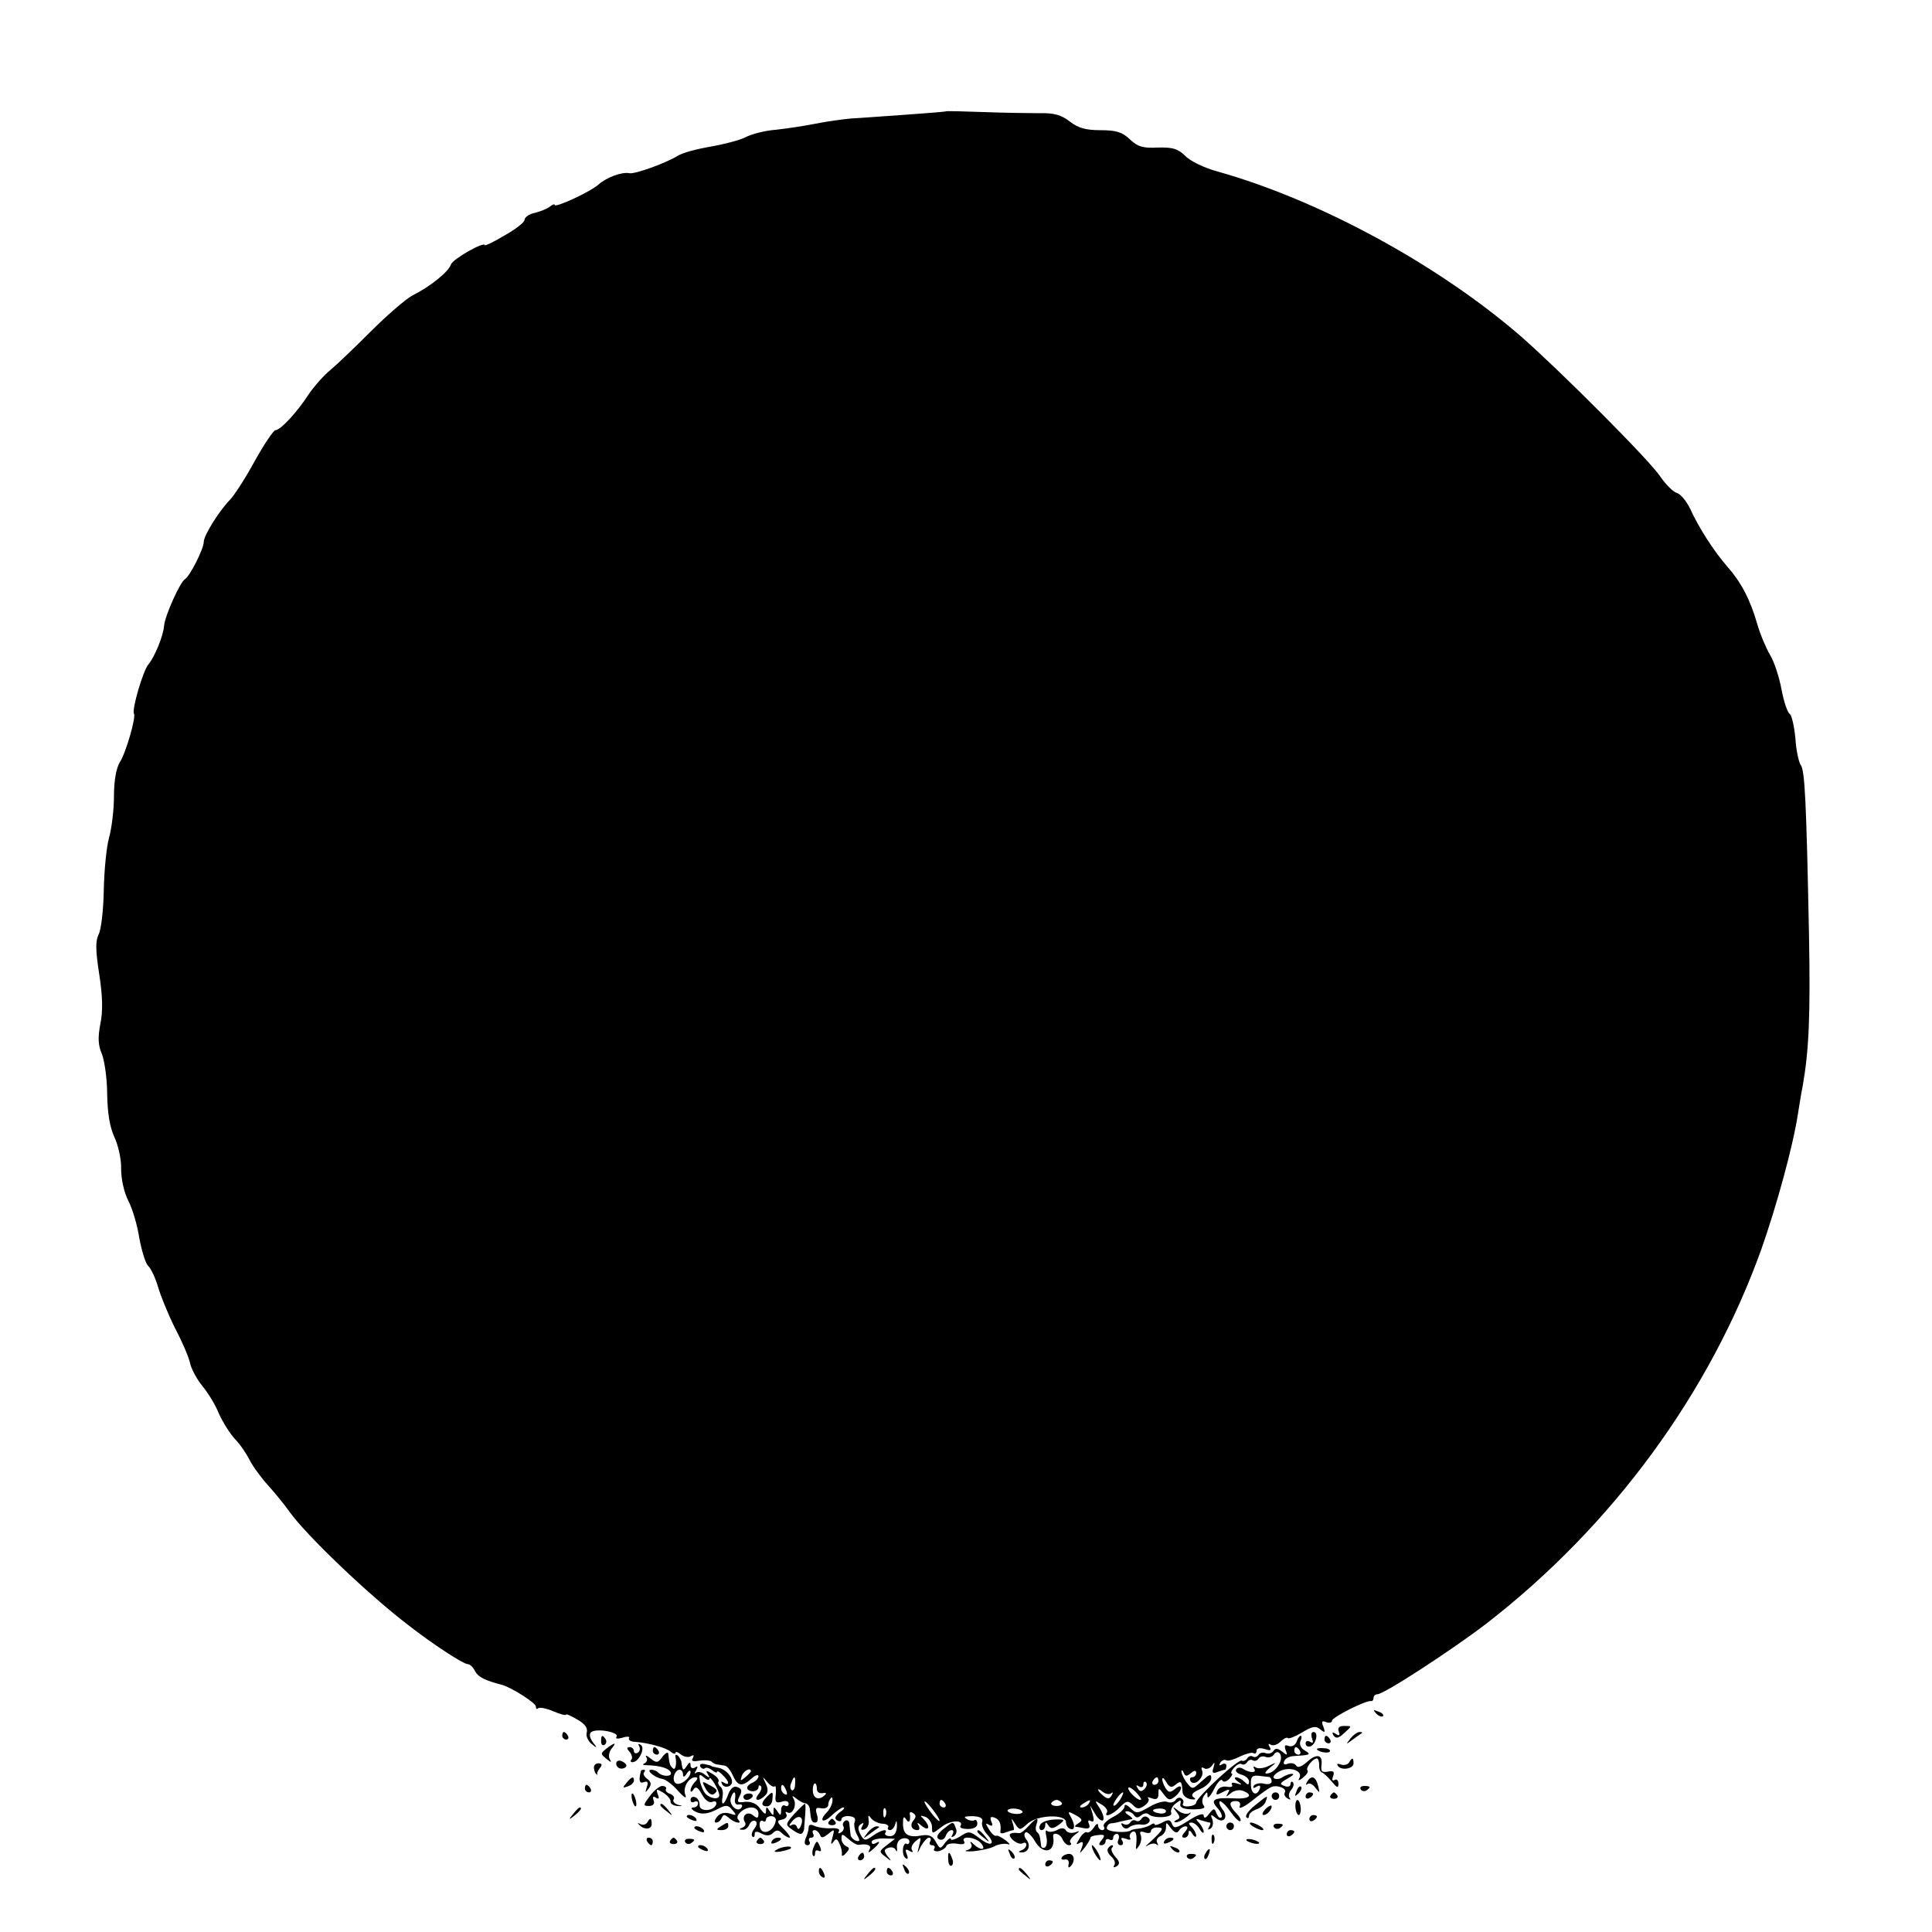 <?xml version="1.0" standalone="no"?>
<!DOCTYPE svg PUBLIC "-//W3C//DTD SVG 20010904//EN"
 "http://www.w3.org/TR/2001/REC-SVG-20010904/DTD/svg10.dtd">
<svg version="1.0" xmlns="http://www.w3.org/2000/svg"
 width="512pt" height="512pt" viewBox="0 0 512 512"
 preserveAspectRatio="xMidYMid meet">
<g transform="translate(0,512) scale(0.1,-0.1)"
fill="#000000" stroke="none">
<path d="M2507 4825 c-1 -1 -49 -5 -107 -9 -58 -4 -123 -9 -145 -10 -22 -2
-65 -8 -95 -14 -30 -6 -77 -13 -105 -16 -27 -2 -63 -11 -80 -20 -16 -8 -59
-19 -94 -25 -35 -6 -73 -16 -85 -24 -31 -19 -113 -49 -128 -46 -20 4 -61 -11
-83 -31 -22 -19 -115 -62 -115 -53 0 3 -6 1 -12 -4 -7 -6 -25 -13 -40 -17 -16
-3 -28 -12 -28 -19 0 -6 -24 -25 -53 -41 -28 -17 -52 -28 -52 -26 0 12 -86
-37 -90 -51 -6 -19 -54 -58 -102 -82 -17 -9 -67 -52 -110 -95 -43 -43 -91 -89
-108 -103 -16 -13 -42 -42 -57 -64 -31 -48 -75 -95 -88 -95 -5 0 -30 -37 -55
-82 -25 -46 -55 -92 -66 -103 -29 -30 -69 -94 -69 -111 0 -18 -36 -90 -50 -99
-13 -8 -52 -95 -55 -122 -2 -28 -25 -84 -42 -104 -14 -17 -44 -119 -38 -130 6
-9 -21 -104 -38 -130 -9 -15 -15 -48 -15 -89 0 -36 -6 -85 -13 -110 -7 -25
-13 -88 -14 -140 -1 -53 -7 -105 -14 -117 -8 -17 -8 -41 2 -105 9 -58 10 -98
3 -131 -7 -37 -6 -57 4 -80 7 -18 14 -66 14 -107 1 -51 7 -87 19 -113 10 -21
19 -60 18 -85 0 -27 8 -63 19 -84 11 -21 24 -65 29 -98 6 -33 16 -66 23 -74 8
-7 20 -33 27 -57 7 -24 27 -73 45 -109 19 -36 37 -78 40 -94 4 -16 19 -43 33
-60 14 -17 34 -49 43 -72 10 -22 29 -53 43 -68 14 -14 31 -40 39 -56 8 -16 30
-46 49 -67 19 -21 44 -52 56 -69 44 -62 210 -221 318 -303 63 -49 143 -101
154 -101 6 0 15 -8 20 -19 9 -16 26 -24 71 -36 24 -6 90 -48 90 -57 0 -6 3 -9
6 -5 4 3 22 0 40 -8 19 -8 34 -12 34 -9 0 3 13 -3 30 -13 20 -11 28 -23 25
-34 -3 -9 3 -22 12 -30 16 -13 17 -12 4 4 -8 11 -10 21 -5 26 12 12 75 1 68
-11 -4 -6 2 -7 16 -3 12 4 20 3 17 -1 -3 -5 5 -10 16 -10 36 -3 81 -15 94 -26
7 -6 13 -7 13 -3 0 4 7 2 15 -5 8 -6 20 -8 26 -4 8 4 9 3 5 -5 -5 -8 0 -10 17
-7 14 2 28 1 32 -2 4 -4 11 -8 16 -8 5 -1 14 -2 19 -3 6 0 16 -12 22 -26 13
-29 25 -31 50 -8 10 9 18 11 18 6 0 -6 -7 -13 -15 -17 -8 -3 -15 -9 -15 -14 0
-5 7 -9 15 -9 8 0 15 5 15 10 0 6 3 7 6 4 4 -4 1 -13 -6 -22 -14 -17 0 -21 18
-3 8 8 8 17 1 32 -9 19 -9 19 4 4 8 -10 17 -15 20 -12 3 3 4 -6 3 -20 -3 -22
0 -25 15 -21 11 4 19 2 19 -5 0 -6 -4 -8 -10 -5 -5 3 -10 -2 -10 -12 0 -15 -2
-16 -10 -3 -9 13 -10 13 -10 0 0 -13 -1 -13 -10 0 -8 13 -10 13 -10 0 0 -10
-4 -8 -15 6 -9 14 -23 20 -40 19 -21 -3 -23 -1 -15 15 7 13 6 20 -6 24 -9 4
-18 -3 -24 -19 -11 -30 -20 -33 -15 -5 2 11 -1 22 -6 25 -5 4 -7 10 -5 14 3 4
-4 13 -16 20 -16 10 -19 10 -12 -1 6 -10 5 -11 -8 -1 -8 7 -19 9 -23 5 -5 -4
-5 -1 0 7 5 9 4 12 -3 7 -7 -4 -12 -1 -12 6 0 9 -3 9 -10 -2 -9 -14 -11 -13
-14 9 0 5 -5 13 -9 18 -5 4 -8 3 -7 -2 4 -20 0 -38 -7 -31 -8 7 -9 12 -12 38
0 6 -7 3 -15 -7 -12 -17 -16 -18 -32 -5 -10 8 -15 10 -11 3 4 -6 1 -13 -5 -16
-7 -3 -4 -5 7 -5 34 -1 59 -8 63 -20 3 -11 -23 -11 -34 1 -4 4 -12 7 -18 7
-16 0 9 -21 28 -24 10 -1 29 -16 43 -32 17 -19 24 -22 19 -10 -7 19 9 46 27
46 7 0 7 -4 -1 -12 -7 -7 -12 -17 -12 -23 0 -5 4 -4 8 3 6 9 12 5 22 -13 8
-15 19 -24 28 -20 8 3 12 0 10 -7 -7 -19 -46 -20 -44 -1 0 9 -5 18 -11 20 -7
3 -13 0 -13 -7 0 -6 5 -8 10 -5 6 3 10 1 10 -4 0 -6 -6 -11 -12 -11 -8 0 -7
-4 3 -10 18 -10 36 -8 65 8 18 9 24 9 35 -5 12 -14 11 -15 -7 -9 -14 4 -26 1
-34 -9 -7 -9 -8 -15 -2 -15 6 0 12 6 15 13 4 9 7 9 18 0 13 -13 38 -19 26 -6
-11 10 13 33 34 33 11 0 19 -7 19 -16 0 -13 -3 -14 -14 -5 -15 13 -32 -1 -22
-18 4 -5 0 -12 -6 -14 -10 -4 -10 -6 0 -6 7 -1 15 6 18 14 4 8 10 12 16 9 5
-3 4 -12 -3 -20 -6 -8 -9 -17 -5 -21 3 -3 6 -1 6 6 0 8 5 9 18 2 13 -7 23 -6
30 1 9 9 15 9 24 0 7 -7 16 -12 20 -12 4 0 -2 10 -14 22 -20 20 -21 23 -5 26
9 2 14 8 11 14 -4 6 -2 8 3 5 13 -8 26 20 16 36 -5 9 -3 9 8 0 8 -6 18 -12 24
-12 5 -1 10 -7 11 -14 3 -32 5 -37 15 -37 6 0 8 9 4 21 -5 16 -3 20 11 17 10
-2 19 2 19 9 0 6 3 14 7 18 3 4 5 0 4 -9 -1 -9 -8 -22 -14 -28 -23 -23 -12
-32 11 -10 13 12 27 22 32 22 5 0 1 -6 -10 -13 -12 -10 -14 -16 -7 -21 7 -4
12 -3 12 3 0 5 9 9 20 8 13 -1 19 -6 15 -15 -3 -7 0 -23 6 -34 9 -16 8 -19 -3
-16 -7 3 -14 10 -14 16 -1 7 -2 19 -3 28 0 8 -6 12 -11 9 -6 -4 -8 -10 -5 -15
3 -5 0 -12 -6 -16 -7 -4 -9 -3 -6 3 4 6 -5 9 -21 8 -15 -1 -34 2 -43 6 -10 5
-16 4 -16 -4 0 -7 -4 -20 -8 -29 -4 -11 -3 -18 5 -18 6 0 8 5 5 10 -3 6 -1 10
5 10 6 0 8 5 5 10 -3 6 -2 10 4 10 5 0 11 -6 14 -12 3 -10 8 -9 22 2 17 14 17
13 11 -10 -5 -17 -4 -20 2 -12 7 11 11 10 17 -5 5 -10 7 -22 6 -28 -1 -5 4 -4
11 4 10 11 10 14 1 18 -7 3 -13 12 -13 20 0 14 2 14 19 -1 10 -9 22 -16 27
-15 23 4 35 -2 28 -13 -5 -9 -2 -9 9 1 18 15 23 26 7 16 -6 -3 -10 -2 -10 4 0
5 14 9 31 9 l31 -1 -22 -17 c-21 -16 -21 -17 -3 -31 16 -13 17 -12 5 2 -10 14
-10 18 2 22 8 3 17 1 20 -6 3 -7 4 -3 3 8 -1 11 5 21 16 23 9 2 17 -2 17 -8 0
-6 -4 -9 -8 -6 -4 2 -8 -4 -9 -14 -1 -11 2 -22 8 -25 5 -4 6 2 2 11 -5 13 -3
15 7 9 8 -5 11 -4 7 2 -4 6 1 17 10 24 14 12 15 11 9 -11 -6 -25 -6 -25 5 -2
7 12 16 22 21 22 5 0 6 -5 3 -10 -3 -6 -1 -10 5 -10 6 0 9 -4 6 -9 -4 -5 2 -8
11 -7 9 2 19 8 21 14 2 6 15 8 28 6 16 -3 23 -1 19 6 -10 16 31 12 45 -5 15
-18 -1 -20 -19 -3 -9 9 -12 9 -7 1 3 -6 -1 -14 -11 -16 -10 -3 -2 -4 17 -3 19
2 44 7 55 13 11 6 27 8 35 6 9 -3 6 1 -5 10 -11 8 -22 14 -25 12 -3 -2 -12 5
-19 17 -10 16 -10 18 0 12 9 -5 11 -2 6 9 -4 11 -2 14 9 10 13 -5 18 -17 15
-37 -1 -5 5 -6 14 -2 9 3 18 6 21 6 2 0 1 8 -2 18 -5 15 -4 15 6 -1 12 -18 13
-18 33 0 27 24 102 26 102 4 0 -8 5 -16 12 -18 13 -5 12 14 -1 35 -7 12 -4 12
14 2 18 -10 20 -14 9 -21 -8 -5 -12 -9 -9 -10 3 0 13 -2 23 -4 13 -2 17 1 13
11 -4 9 -2 12 5 8 8 -4 9 1 5 17 l-7 24 14 -23 c7 -12 16 -19 20 -16 4 4 0 18
-8 31 -15 23 -15 23 4 11 11 -6 17 -16 15 -20 -11 -17 16 -7 34 13 17 17 21
18 34 6 11 -12 17 -12 31 -2 9 6 14 15 10 19 -4 4 0 4 10 0 12 -4 17 -1 17 12
0 17 1 17 14 -1 12 -16 16 -17 30 -6 9 7 16 18 16 23 0 6 -7 5 -16 -3 -13 -10
-17 -10 -25 2 -5 8 -9 19 -9 24 1 6 5 2 11 -8 8 -14 14 -16 25 -6 14 11 16 9
18 -21 1 -8 10 -16 21 -18 13 -2 16 0 8 5 -8 6 -3 13 18 22 16 7 29 20 29 29
0 12 -5 10 -25 -8 -25 -23 -25 -23 -40 -4 -8 10 -14 24 -14 29 0 6 3 4 6 -3 4
-10 8 -10 19 -1 10 8 14 8 14 0 0 -6 -5 -11 -11 -11 -5 0 -7 -5 -4 -10 10 -16
37 10 31 27 -4 9 -1 11 5 7 6 -4 16 0 21 7 7 11 8 9 4 -5 -5 -14 -2 -17 10
-12 8 3 18 6 20 6 2 0 4 5 4 11 0 5 -5 7 -12 3 -7 -4 -8 -3 -4 5 4 6 11 9 16
6 4 -3 20 2 36 10 15 7 31 12 36 9 4 -3 8 0 8 6 0 7 8 9 21 5 16 -5 19 -4 14
5 -5 8 -4 11 3 6 6 -3 17 0 25 8 8 8 17 13 20 10 2 -3 20 4 38 15 26 16 36 18
48 8 12 -10 14 -9 8 7 -6 14 -4 17 8 12 8 -3 15 -1 15 4 0 9 89 54 103 52 4
-1 7 3 7 8 0 6 5 10 10 10 18 0 200 119 290 188 334 259 591 610 728 992 40
114 84 273 97 360 4 25 9 56 12 70 17 97 21 186 17 405 -7 352 -11 434 -22
448 -5 7 -12 38 -14 70 -3 33 -10 62 -15 65 -6 4 -16 33 -22 66 -6 32 -19 72
-30 90 -10 17 -26 54 -34 82 -19 66 -43 111 -79 152 -36 41 -77 105 -99 154
-10 20 -25 39 -36 42 -10 3 -29 23 -43 43 -28 43 -270 285 -371 373 -220 190
-533 360 -804 436 -33 9 -71 27 -84 41 -20 19 -33 23 -73 22 -39 -2 -53 2 -74
22 -20 19 -36 24 -78 24 -39 0 -59 6 -81 23 -22 17 -41 23 -79 22 -28 0 -95 1
-149 3 -53 2 -98 3 -100 2z m-697 -4407 c0 -9 4 -8 10 2 5 8 10 10 10 4 0 -16
-27 -37 -39 -30 -12 8 -3 36 10 36 5 0 9 -6 9 -12z m180 8 c0 -2 -7 -9 -15
-16 -13 -11 -14 -10 -9 4 5 14 24 23 24 12z m-110 -20 c1 11 24 -27 26 -42 2
-14 -22 -12 -36 2 -6 6 -12 21 -15 33 -3 19 -2 21 10 11 8 -7 15 -9 15 -4z
m227 -15 c0 -11 -5 -18 -9 -15 -4 3 -5 11 -1 19 7 21 12 19 10 -4z m963 9 c0
-5 -5 -10 -11 -10 -5 0 -7 5 -4 10 3 6 8 10 11 10 2 0 4 -4 4 -10z m-905 -23
c1 -7 7 -10 15 -9 8 2 11 0 7 -4 -16 -17 -33 -11 -33 12 0 23 11 24 11 1z
m868 2 c-8 -8 -13 -7 -18 2 -5 8 -4 10 3 5 7 -4 12 -2 12 5 0 7 3 9 7 6 4 -4
2 -12 -4 -18z m-949 -5 c3 -8 2 -12 -4 -9 -6 3 -10 10 -10 16 0 14 7 11 14 -7z
m940 -23 c-5 -6 -34 20 -34 30 0 5 8 1 18 -8 10 -10 17 -20 16 -22z m-79 17
c5 4 5 1 1 -6 -6 -10 -11 -10 -22 -1 -8 6 -14 14 -14 16 0 3 6 0 13 -6 8 -6
18 -7 22 -3z m-997 -15 c-2 -11 2 -17 10 -15 8 1 11 -2 7 -8 -10 -16 -35 8
-28 26 7 20 14 18 11 -3z m1020 -3 c-7 -10 -14 -17 -17 -15 -4 4 18 35 25 35
2 0 -1 -9 -8 -20z m-478 -55 c0 -4 -9 4 -20 18 -11 14 -20 28 -20 32 0 4 9 -4
20 -18 11 -14 20 -28 20 -32z m15 45 c3 -5 1 -10 -4 -10 -6 0 -11 5 -11 10 0
6 2 10 4 10 3 0 8 -4 11 -10z m309 2 c2 -4 -4 -8 -14 -8 -10 0 -16 4 -14 8 3
4 9 8 14 8 5 0 11 -4 14 -8z m71 -2 c-3 -5 -12 -10 -18 -10 -7 0 -6 4 3 10 19
12 23 12 15 0z m-538 -32 c-3 -8 -6 -5 -6 6 -1 11 2 17 5 13 3 -3 4 -12 1 -19z
m363 10 c0 -3 -9 -6 -20 -5 -11 1 -20 5 -20 9 0 3 9 6 20 5 11 -1 20 -5 20 -9z
m-289 -22 c-11 -13 -5 -26 11 -26 5 0 6 6 2 13 -5 8 -2 8 9 -2 20 -16 23 -1 5
18 -11 10 -10 11 5 6 9 -4 17 -16 17 -27 0 -19 0 -19 26 1 23 18 60 19 49 1
-2 -4 7 -7 20 -7 15 0 25 5 25 14 0 8 -4 12 -8 9 -4 -2 -14 -1 -21 4 -9 5 -3
7 17 7 20 -1 28 -6 25 -15 -3 -7 3 -22 12 -32 26 -28 11 -36 -20 -11 -25 19
-28 19 -51 4 -13 -8 -24 -11 -24 -7 0 5 -7 1 -15 -9 -13 -18 -14 -18 -25 2 -8
15 -18 20 -36 17 -37 -7 -51 2 -51 31 0 18 2 21 8 12 8 -13 13 -5 10 14 -1 5
3 6 9 2 8 -5 8 -11 1 -19z m-365 0 c-5 -34 -43 -43 -43 -11 0 8 4 12 9 9 4 -3
8 -1 8 4 0 5 6 9 14 9 7 0 13 -5 12 -11z m282 -9 c11 0 18 -5 16 -9 -3 -4 -1
-8 5 -8 5 0 12 8 14 18 3 10 4 6 4 -8 -1 -17 -7 -26 -18 -26 -10 0 -15 4 -13
8 8 13 -10 9 -33 -7 -20 -14 -23 -14 -33 4 -7 14 -7 22 2 27 7 5 8 3 3 -6 -5
-8 -3 -11 6 -8 8 3 13 14 11 24 -2 14 0 15 6 6 5 -7 18 -14 30 -15z"/>
<path d="M1870 380 c6 -11 15 -18 21 -15 13 9 11 13 -12 25 -19 11 -20 10 -9
-10z"/>
<path d="M2499 272 c-15 -13 -19 -21 -11 -26 7 -4 15 0 18 8 3 9 10 16 16 16
5 0 6 -5 2 -12 -4 -7 -3 -8 4 -4 6 4 9 13 5 21 -7 19 -6 19 -34 -3z"/>
<path d="M2590 266 c0 -2 8 -10 18 -17 15 -13 16 -12 3 4 -13 16 -21 21 -21
13z"/>
<path d="M2299 263 c-13 -17 -13 -17 6 -3 11 8 22 16 24 17 2 2 0 3 -6 3 -6 0
-17 -8 -24 -17z"/>
<path d="M3647 579 c7 -7 15 -10 18 -7 3 3 -2 9 -12 12 -14 6 -15 5 -6 -5z"/>
<path d="M3548 531 c4 -10 1 -12 -8 -6 -9 6 -11 4 -6 -4 6 -9 13 -8 27 5 23
21 23 20 0 20 -12 0 -17 -5 -13 -15z"/>
<path d="M1490 520 c0 -5 5 -10 11 -10 5 0 7 5 4 10 -3 6 -8 10 -11 10 -2 0
-4 -4 -4 -10z"/>
<path d="M3477 513 c4 -11 3 -14 -5 -9 -7 4 -12 2 -12 -4 0 -7 6 -10 13 -8 15
6 22 38 8 38 -6 0 -7 -7 -4 -17z"/>
<path d="M3579 513 c-13 -17 -13 -17 6 -3 11 8 22 16 24 17 2 2 0 3 -6 3 -6 0
-17 -8 -24 -17z"/>
<path d="M1593 505 c0 -8 4 -12 9 -9 5 3 6 10 3 15 -9 13 -12 11 -12 -6z"/>
<path d="M3436 504 c-3 -9 -13 -14 -21 -11 -10 4 -12 1 -8 -11 6 -14 4 -15 -9
-4 -12 9 -18 10 -23 2 -4 -6 -13 -9 -21 -6 -7 3 -16 1 -19 -5 -4 -5 -10 -7
-15 -4 -5 3 -11 1 -15 -5 -4 -6 -10 -8 -14 -6 -9 6 -121 -98 -121 -111 0 -5
-9 -9 -20 -10 -11 -1 -18 2 -15 7 3 5 1 11 -4 14 -5 4 -13 1 -16 -5 -4 -5 -14
-8 -22 -4 -9 3 -30 -3 -48 -14 -30 -17 -34 -18 -49 -3 -10 10 -16 12 -16 4 0
-6 -14 -19 -30 -27 -17 -9 -28 -20 -25 -25 4 -6 1 -10 -4 -10 -6 0 -11 6 -11
13 0 6 -5 4 -11 -6 -6 -9 -14 -15 -18 -13 -4 3 -13 -4 -20 -16 -10 -16 -10
-18 0 -12 9 5 11 2 6 -12 -7 -18 -7 -18 8 0 8 11 15 23 15 26 0 3 9 6 21 7 17
2 18 -1 9 -13 -9 -10 -9 -14 -1 -14 6 0 11 5 11 11 0 5 5 7 10 4 6 -3 10 -1
10 4 0 6 4 11 10 11 5 0 7 -7 4 -15 -4 -8 -1 -15 6 -15 6 0 8 5 4 12 -5 8 -2
9 10 5 9 -4 14 -3 11 2 -3 5 -1 12 5 16 10 6 14 -6 11 -35 -2 -13 0 -13 8 -1
5 8 7 20 4 28 -4 9 0 11 11 7 9 -3 16 -2 16 3 0 5 7 10 15 10 21 0 19 -4 -12
-34 -16 -14 -21 -20 -12 -14 9 6 20 7 24 3 5 -4 5 -2 2 4 -4 7 0 14 8 18 8 3
15 13 15 23 0 15 1 15 13 -2 10 -12 16 -14 21 -7 4 7 12 12 18 12 7 0 6 -6 -2
-15 -9 -10 -9 -15 -1 -15 6 0 11 6 11 13 0 8 4 7 10 -3 5 -8 10 -10 10 -5 0 6
-5 16 -12 23 -9 9 -9 12 0 12 6 0 16 -8 21 -17 6 -10 11 -13 11 -7 0 5 -6 16
-12 23 -11 11 -10 13 5 7 10 -3 21 -6 23 -6 3 0 2 -5 -2 -12 -4 -7 -3 -8 4 -4
6 4 8 14 5 24 -6 14 -4 15 9 4 21 -17 35 3 17 24 -6 8 -9 17 -7 20 3 3 16 -9
28 -26 12 -17 24 -29 27 -26 3 3 -2 12 -11 21 -20 21 -20 32 -1 32 10 0 14 -6
10 -15 -3 -7 12 -1 32 15 21 17 43 33 50 36 14 9 45 -2 38 -13 -3 -5 0 -12 7
-16 7 -4 10 -4 6 1 -4 4 -3 14 4 22 6 7 8 16 4 20 -3 3 -6 1 -6 -5 0 -6 -7 -9
-16 -5 -14 5 -12 8 7 19 13 7 20 13 14 13 -5 1 -17 -3 -25 -8 -8 -6 -18 -7
-23 -4 -6 3 1 12 14 19 27 14 64 1 52 -19 -4 -7 0 -6 10 2 10 8 15 16 12 19
-6 6 14 32 25 32 3 0 6 -8 6 -17 -1 -10 3 -19 7 -20 4 -1 16 -12 26 -24 14
-17 18 -19 18 -6 0 9 -5 13 -10 10 -6 -4 -8 0 -4 10 4 12 1 15 -14 12 -16 -3
-19 1 -17 17 4 29 -13 32 -39 8 -14 -12 -24 -16 -28 -9 -4 6 -14 8 -22 5 -9
-4 -13 -1 -10 6 2 7 12 13 23 14 47 3 50 4 32 15 -10 5 -15 16 -12 24 4 8 4
15 1 15 -3 0 -8 -7 -11 -16z m9 -24 c3 -5 1 -10 -4 -10 -6 0 -11 5 -11 10 0 6
2 10 4 10 3 0 8 -4 11 -10z m-52 -28 c-7 -18 -22 -32 -37 -32 -6 0 -1 7 10 16
18 14 18 15 -4 4 -12 -6 -28 -8 -34 -4 -6 4 -8 3 -4 -4 7 -11 -12 -11 -31 1
-6 4 -14 3 -17 -2 -3 -5 3 -11 14 -14 11 -3 20 -11 20 -18 0 -10 -3 -10 -12
-1 -7 7 -17 12 -22 12 -6 0 -4 -5 4 -11 13 -9 12 -10 -3 -5 -10 3 -15 2 -12
-4 3 -5 -3 -7 -14 -5 -11 2 -22 -3 -25 -11 -5 -12 -2 -12 15 -3 17 9 20 8 13
-3 -6 -11 -5 -11 8 0 8 7 23 10 32 6 29 -11 17 -22 -21 -20 -56 3 -67 -3 -47
-25 10 -11 14 -22 11 -25 -4 -4 -9 1 -13 10 -6 15 -7 15 -20 -1 -8 -11 -13
-13 -14 -5 0 8 -14 4 -39 -12 -33 -21 -40 -23 -45 -10 -4 12 -10 13 -26 4 -11
-6 -20 -8 -20 -5 0 4 -6 3 -12 -2 -7 -4 -21 -8 -30 -9 -10 -1 -19 -3 -20 -4
-10 -9 -65 -5 -65 5 0 6 5 12 11 13 6 0 20 3 31 6 11 2 22 5 25 5 3 1 -2 6
-10 11 -9 6 -10 10 -3 10 6 0 15 -5 18 -10 5 -8 11 -8 19 -1 7 6 16 7 20 3 13
-12 64 -9 60 3 -3 7 2 18 11 25 14 11 16 11 13 -1 -2 -9 8 -14 34 -14 24 0 34
3 28 10 -5 6 -5 17 0 25 9 13 10 13 10 0 0 -8 8 0 17 18 9 18 19 29 22 24 3
-6 11 -4 19 4 7 8 10 14 6 14 -3 0 -1 7 6 15 7 8 16 13 20 10 5 -3 11 -1 15 5
4 6 10 8 15 5 5 -3 11 -1 15 4 3 6 12 8 19 5 8 -3 17 0 21 5 10 17 25 3 18
-17z m-30 -41 c4 -1 7 -6 7 -12 0 -6 -9 -9 -20 -6 -11 3 -23 0 -27 -5 -4 -7
-1 -8 7 -3 8 5 11 3 9 -4 -8 -23 -24 -16 -24 10 -1 20 4 25 20 23 11 -1 23 -3
28 -3z m-273 -91 c0 -4 -7 -7 -15 -6 -23 3 -26 12 -5 13 11 1 20 -2 20 -7z"/>
<path d="M3118 318 c10 -13 10 -17 0 -21 -7 -3 -8 -6 -2 -6 5 -1 19 6 30 15
10 8 13 13 6 9 -7 -4 -21 -1 -30 7 -15 12 -16 11 -4 -4z"/>
<path d="M3025 300 c-4 -6 -10 -8 -15 -5 -5 3 -11 1 -15 -5 -4 -6 -11 -7 -17
-4 -7 4 -8 2 -4 -5 5 -8 12 -9 19 -3 7 5 20 8 29 7 20 -4 33 11 19 19 -5 4
-12 2 -16 -4z"/>
<path d="M3510 510 c0 -5 5 -10 11 -10 5 0 7 5 4 10 -3 6 -8 10 -11 10 -2 0
-4 -4 -4 -10z"/>
<path d="M1607 486 c-16 -13 -16 -14 0 -27 12 -10 15 -11 9 -1 -4 7 -2 19 4
27 15 18 11 19 -13 1z"/>
<path d="M1694 492 c3 -6 2 -13 -4 -17 -5 -3 -10 -1 -10 4 0 6 -5 11 -11 11
-8 0 -9 -4 0 -13 6 -8 8 -17 4 -20 -3 -4 -2 -7 3 -7 17 0 35 38 22 46 -6 4 -8
3 -4 -4z"/>
<path d="M1730 480 c0 -5 5 -10 11 -10 5 0 7 5 4 10 -3 6 -8 10 -11 10 -2 0
-4 -4 -4 -10z"/>
<path d="M3490 485 c0 -7 30 -13 34 -7 3 4 -4 9 -15 9 -10 1 -19 0 -19 -2z"/>
<path d="M1633 446 c0 -7 6 -13 14 -13 7 0 13 4 13 8 0 4 -6 9 -13 12 -8 3
-14 0 -14 -7z"/>
<path d="M3575 449 c-4 -6 -14 -8 -22 -5 -8 3 -11 2 -8 -3 8 -14 42 -9 42 6 0
16 -4 16 -12 2z"/>
<path d="M1574 434 c1 -8 4 -15 7 -16 2 -2 3 -1 2 1 -2 2 2 9 7 16 7 8 5 12
-4 12 -8 0 -13 -6 -12 -13z"/>
<path d="M1856 438 c3 -5 9 -7 12 -4 3 3 11 1 19 -5 7 -6 13 -8 13 -5 0 4 7 1
15 -8 18 -17 20 -30 3 -20 -7 4 -8 3 -4 -5 7 -11 26 -6 26 7 0 15 -18 34 -36
37 -10 2 -19 4 -19 5 0 1 -8 3 -18 5 -9 2 -14 -1 -11 -7z"/>
<path d="M1699 428 c-7 -25 -5 -36 7 -31 10 4 13 0 8 -13 -5 -16 -4 -16 5 -4
8 11 7 18 -4 26 -8 6 -12 14 -8 17 3 4 3 7 0 7 -4 0 -7 -1 -8 -2z"/>
<path d="M1660 395 c-11 -13 -10 -14 4 -9 9 3 16 10 16 15 0 13 -6 11 -20 -6z"/>
<path d="M3464 398 c-4 -7 -4 -10 1 -6 4 4 14 0 21 -10 12 -15 12 -15 7 6 -6
24 -18 29 -29 10z"/>
<path d="M1550 380 c0 -5 5 -10 11 -10 5 0 7 5 4 10 -3 6 -8 10 -11 10 -2 0
-4 -4 -4 -10z"/>
<path d="M1722 360 c-18 -24 -18 -26 -2 -26 11 0 16 6 12 15 -3 9 -1 12 6 7 8
-5 10 -2 5 9 -5 15 -3 15 15 4 11 -7 20 -18 19 -23 -1 -6 7 -11 18 -12 15 -1
16 0 2 3 -9 3 -15 9 -12 14 4 5 -1 12 -9 15 -9 3 -14 9 -11 13 2 4 -2 8 -10 8
-7 0 -22 -12 -33 -27z"/>
<path d="M3436 373 c-6 -14 -5 -15 5 -6 7 7 10 15 7 18 -3 3 -9 -2 -12 -12z"/>
<path d="M3606 378 c3 -5 10 -6 15 -3 13 9 11 12 -6 12 -8 0 -12 -4 -9 -9z"/>
<path d="M1674 356 c1 -8 5 -18 8 -22 4 -3 5 1 4 10 -1 8 -5 18 -8 22 -4 3 -5
-1 -4 -10z"/>
<path d="M1970 358 c0 -4 4 -8 9 -8 6 0 12 4 15 8 3 5 -1 9 -9 9 -8 0 -15 -4
-15 -9z"/>
<path d="M2032 358 c-16 -16 -15 -25 1 -25 7 0 14 9 14 19 2 21 1 22 -15 6z"/>
<path d="M3370 360 c0 -5 5 -10 10 -10 6 0 10 5 10 10 0 6 -4 10 -10 10 -5 0
-10 -4 -10 -10z"/>
<path d="M3460 359 c0 -5 5 -7 10 -4 6 3 10 8 10 11 0 2 -4 4 -10 4 -5 0 -10
-5 -10 -11z"/>
<path d="M3526 362 c-3 -5 1 -9 9 -9 8 0 12 4 9 9 -3 4 -7 8 -9 8 -2 0 -6 -4
-9 -8z"/>
<path d="M3325 335 c-16 -13 -26 -27 -22 -31 4 -4 7 -2 7 4 0 6 9 13 19 17 11
3 22 12 25 20 7 19 7 19 -29 -10z"/>
<path d="M3433 330 c1 -11 5 -20 9 -20 3 0 6 9 5 20 -1 11 -5 20 -9 20 -3 0
-6 -9 -5 -20z"/>
<path d="M1750 336 c0 -2 8 -10 18 -17 15 -13 16 -12 3 4 -13 16 -21 21 -21
13z"/>
<path d="M2105 313 c-23 -26 -24 -29 -8 -40 9 -7 20 -13 25 -13 4 0 8 6 9 13
0 6 2 24 3 40 1 15 1 27 -1 27 -1 0 -14 -12 -28 -27z m18 -30 c-4 -11 -8 -13
-11 -5 -2 7 -9 9 -15 5 -7 -4 -6 1 2 10 16 20 33 13 24 -10z"/>
<path d="M3352 324 c-7 -8 -8 -14 -3 -14 10 0 25 19 20 25 -2 1 -10 -3 -17
-11z"/>
<path d="M1519 313 c-13 -16 -12 -17 4 -4 16 13 21 21 13 21 -2 0 -10 -8 -17
-17z"/>
<path d="M1820 306 c0 -2 7 -7 16 -10 8 -3 12 -2 9 4 -6 10 -25 14 -25 6z"/>
<path d="M3470 299 c0 -5 5 -7 10 -4 6 3 10 8 10 11 0 2 -4 4 -10 4 -5 0 -10
-5 -10 -11z"/>
<path d="M1715 290 c-4 -6 -12 -7 -18 -4 -7 4 -8 3 -4 -1 13 -15 34 -14 34 1
0 17 -4 18 -12 4z"/>
<path d="M2196 292 c-3 -5 1 -9 9 -9 8 0 12 4 9 9 -3 4 -7 8 -9 8 -2 0 -6 -4
-9 -8z"/>
<path d="M2725 280 c-9 -10 -20 -19 -24 -18 -26 3 -32 -3 -17 -18 9 -8 20 -12
26 -9 5 3 10 2 10 -4 0 -5 -6 -12 -12 -14 -10 -4 -10 -6 -1 -6 18 -1 26 18 13
34 -6 7 -7 16 -2 19 4 3 16 -8 25 -24 22 -37 55 -29 48 13 -2 14 20 7 25 -8 4
-8 11 -15 17 -15 6 0 7 3 4 7 -4 3 1 12 11 20 15 11 15 12 1 7 -10 -3 -20 -1
-24 5 -4 7 -12 8 -24 1 -10 -5 -22 -6 -26 -2 -4 4 -5 -3 -2 -15 3 -13 1 -26
-4 -29 -5 -3 -10 0 -10 5 -3 26 -4 30 -11 36 -4 4 -4 13 -1 21 7 20 -1 17 -22
-6z"/>
<path d="M2756 283 c-3 -7 -1 -13 4 -13 6 0 10 6 10 13 0 9 2 9 8 0 6 -10 12
-10 28 1 18 14 17 15 -13 14 -18 -1 -34 -7 -37 -15z"/>
<path d="M1910 280 c-13 -8 -12 -10 3 -10 9 0 17 5 17 10 0 12 -1 12 -20 0z"/>
<path d="M3250 280 c0 -5 5 -10 10 -10 6 0 10 5 10 10 0 6 -4 10 -10 10 -5 0
-10 -4 -10 -10z"/>
<path d="M3320 280 c8 -5 20 -10 25 -10 6 0 3 5 -5 10 -8 5 -19 10 -25 10 -5
0 -3 -5 5 -10z"/>
<path d="M3376 278 c3 -5 10 -6 15 -3 13 9 11 12 -6 12 -8 0 -12 -4 -9 -9z"/>
<path d="M1840 276 c0 -2 7 -7 16 -10 8 -3 12 -2 9 4 -6 10 -25 14 -25 6z"/>
<path d="M3410 259 c0 -5 5 -7 10 -4 6 3 10 8 10 11 0 2 -4 4 -10 4 -5 0 -10
-5 -10 -11z"/>
<path d="M3211 244 c0 -11 3 -14 6 -6 3 7 2 16 -1 19 -3 4 -6 -2 -5 -13z"/>
<path d="M1715 240 c3 -5 8 -10 11 -10 2 0 4 5 4 10 0 6 -5 10 -11 10 -5 0 -7
-4 -4 -10z"/>
<path d="M1776 242 c-3 -5 1 -9 9 -9 8 0 12 4 9 9 -3 4 -7 8 -9 8 -2 0 -6 -4
-9 -8z"/>
<path d="M1816 238 c3 -5 10 -6 15 -3 13 9 11 12 -6 12 -8 0 -12 -4 -9 -9z"/>
<path d="M2006 242 c-3 -5 1 -9 9 -9 8 0 12 4 9 9 -3 4 -7 8 -9 8 -2 0 -6 -4
-9 -8z"/>
<path d="M2045 240 c-3 -6 1 -7 9 -4 18 7 21 14 7 14 -6 0 -13 -4 -16 -10z"/>
<path d="M3085 240 c-3 -6 1 -7 9 -4 18 7 21 14 7 14 -6 0 -13 -4 -16 -10z"/>
<path d="M3304 242 c4 -3 14 -7 22 -8 9 -1 13 0 10 4 -4 3 -14 7 -22 8 -9 1
-13 0 -10 -4z"/>
<path d="M2156 224 c-4 -9 -4 -19 -1 -22 3 -3 5 0 5 7 0 7 4 9 10 6 6 -3 7 1
4 9 -8 20 -10 20 -18 0z"/>
<path d="M1850 226 c0 -2 7 -7 16 -10 8 -3 12 -2 9 4 -6 10 -25 14 -25 6z"/>
<path d="M2058 218 c-9 -5 -6 -7 9 -5 12 2 25 6 28 8 8 9 -23 6 -37 -3z"/>
<path d="M2900 210 c6 -11 13 -20 16 -20 2 0 0 9 -6 20 -6 11 -13 20 -16 20
-2 0 0 -9 6 -20z"/>
<path d="M2936 221 c-3 -5 1 -14 9 -21 8 -7 12 -17 8 -23 -4 -6 -1 -7 6 -3 9
6 9 12 -3 25 -9 10 -13 21 -9 24 3 4 4 7 0 7 -3 0 -8 -4 -11 -9z"/>
<path d="M3107 219 c7 -7 15 -10 18 -7 3 3 -2 9 -12 12 -14 6 -15 5 -6 -5z"/>
<path d="M2676 207 c3 -10 9 -15 12 -12 3 3 0 11 -7 18 -10 9 -11 8 -5 -6z"/>
<path d="M3195 209 c-4 -6 -5 -12 -2 -15 2 -3 7 2 10 11 7 17 1 20 -8 4z"/>
<path d="M2275 200 c-3 -5 -1 -10 4 -10 6 0 11 5 11 10 0 6 -2 10 -4 10 -3 0
-8 -4 -11 -10z"/>
<path d="M2513 191 c0 -11 5 -18 9 -15 4 3 5 11 1 19 -7 21 -12 19 -10 -4z"/>
<path d="M2814 198 c-3 -5 0 -7 8 -6 7 2 12 -4 10 -12 -2 -8 0 -11 4 -7 14 13
12 34 -3 34 -7 0 -16 -4 -19 -9z"/>
<path d="M3146 198 c3 -5 10 -6 15 -3 13 9 11 12 -6 12 -8 0 -12 -4 -9 -9z"/>
<path d="M2770 179 c0 -5 5 -7 10 -4 6 3 10 8 10 11 0 2 -4 4 -10 4 -5 0 -10
-5 -10 -11z"/>
<path d="M2396 167 c3 -10 9 -15 12 -12 3 3 0 11 -7 18 -10 9 -11 8 -5 -6z"/>
<path d="M2170 161 c0 -6 4 -13 10 -16 6 -3 7 1 4 9 -7 18 -14 21 -14 7z"/>
<path d="M2299 153 c-13 -16 -12 -17 4 -4 16 13 21 21 13 21 -2 0 -10 -8 -17
-17z"/>
<path d="M2350 160 c0 -5 5 -10 11 -10 5 0 7 5 4 10 -3 6 -8 10 -11 10 -2 0
-4 -4 -4 -10z"/>
<path d="M2700 166 c0 -2 8 -10 18 -17 15 -13 16 -12 3 4 -13 16 -21 21 -21
13z"/>
</g>
</svg>
